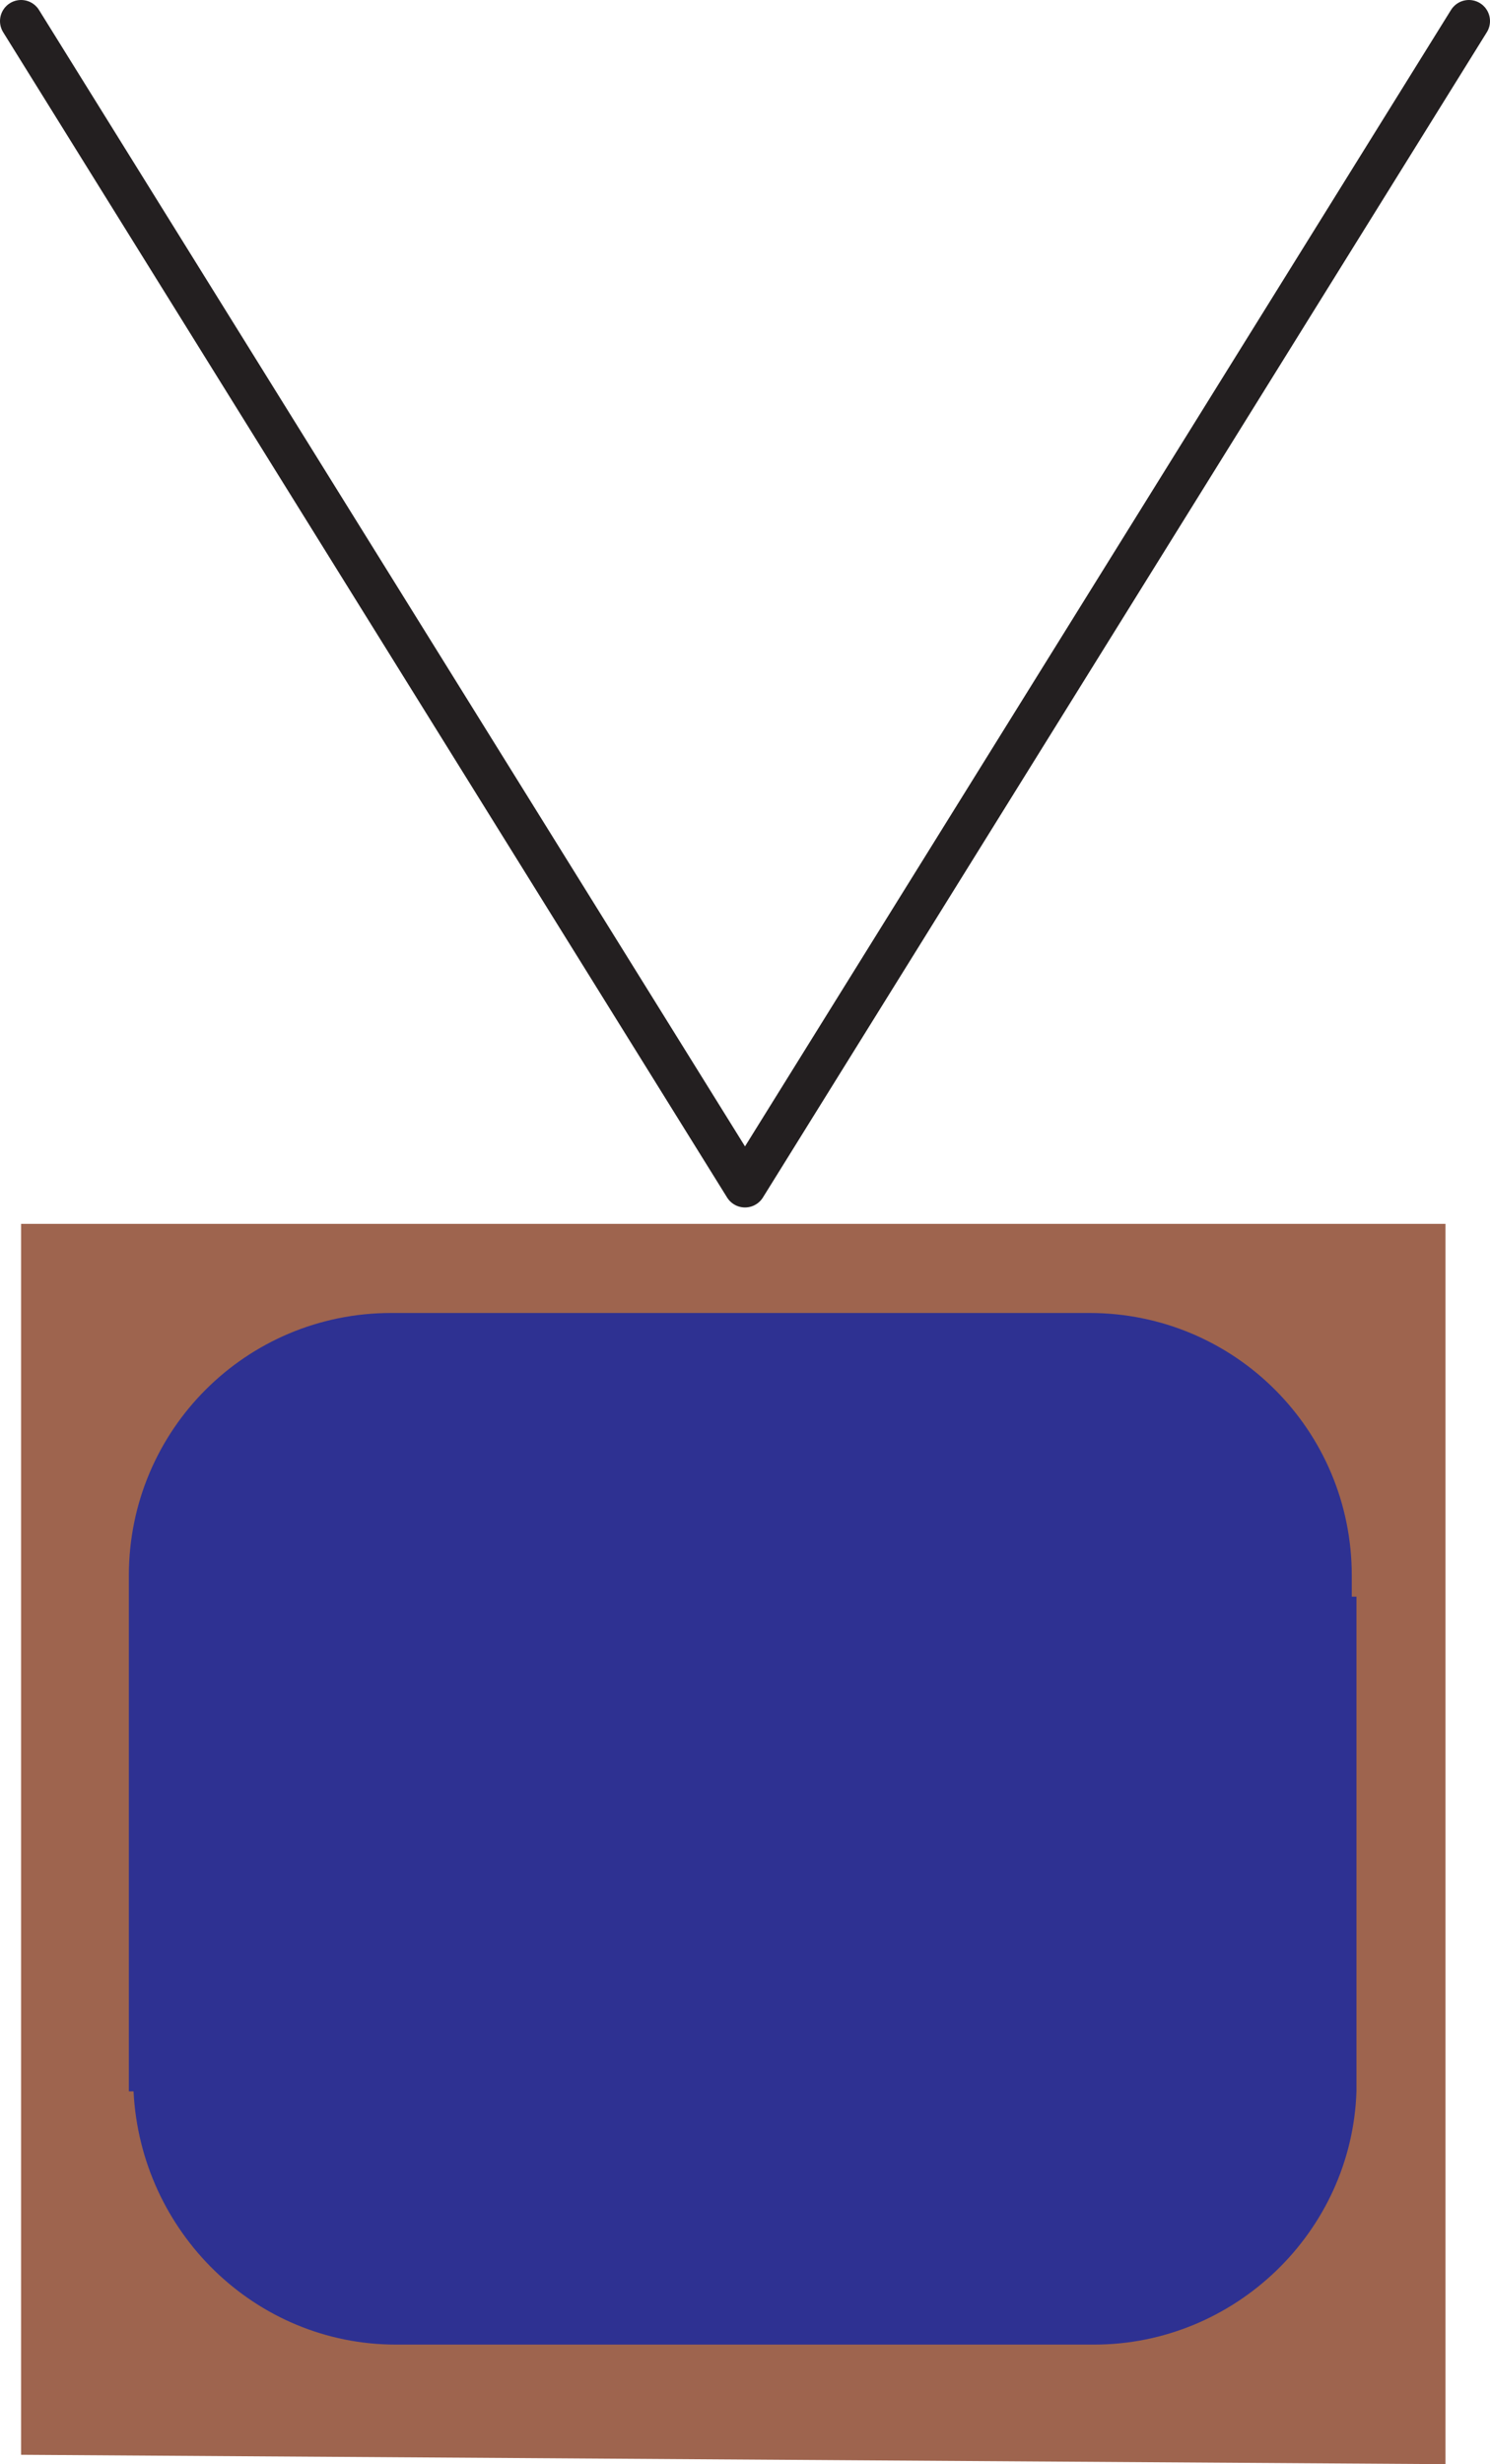 <svg xmlns="http://www.w3.org/2000/svg" width="477" height="788.25"><path fill="#9e644e" fill-rule="evenodd" d="M6.75 785.25V391.5h456v396.75l-456-3"/><path fill="none" stroke="#231f20" stroke-linecap="round" stroke-linejoin="round" stroke-miterlimit="10" stroke-width="13.5" d="M6.75 6.75 238.5 379.5 470.25 6.75"/><path fill="#2e3192" fill-rule="evenodd" d="M432.75 510.75V504c0-46.5-37.5-84-84-84h-223.5c-46.5 0-84 37.5-84 84v165h1.5c2.25 45 39 81 84 81h223.5c45 0 82.5-36 84-81V510.75h-1.5"/></svg>
